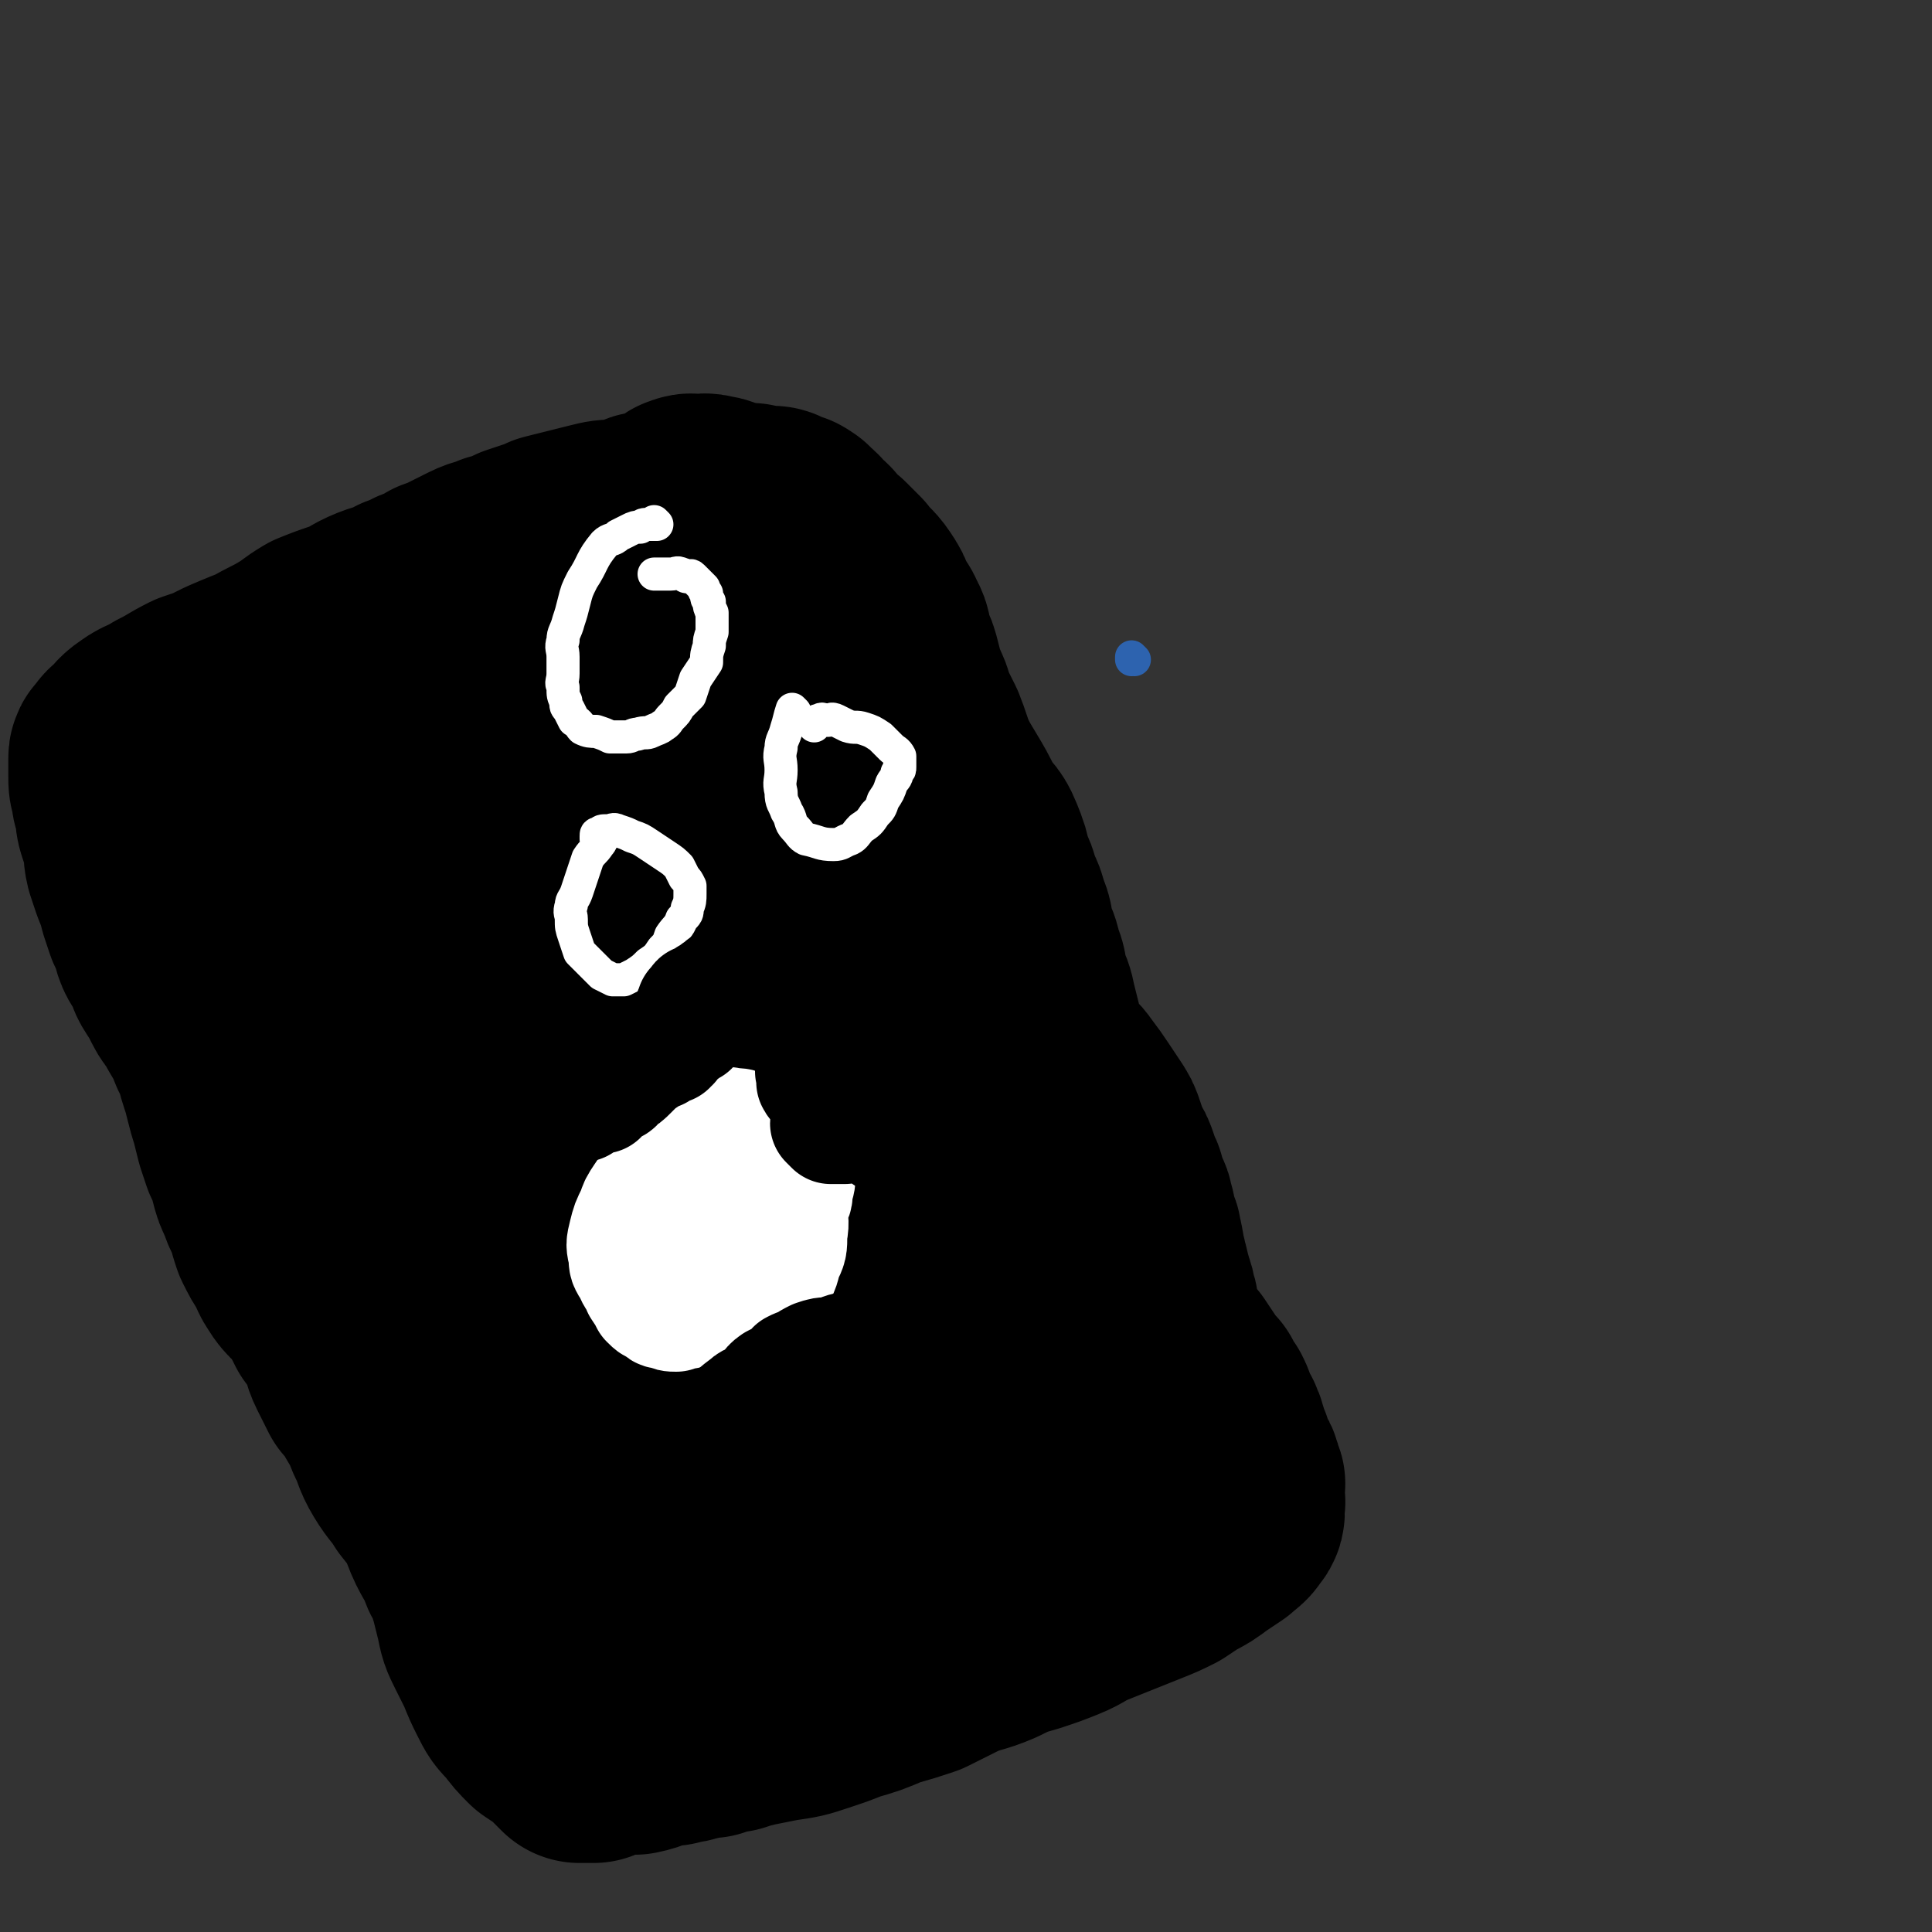 <svg viewBox='0 0 700 700' version='1.1' xmlns='http://www.w3.org/2000/svg' xmlns:xlink='http://www.w3.org/1999/xlink'><rect x="0" y="0" width="700" height="700" fill="#333333" stroke="none"/><g fill='none' stroke='#2D63AF' stroke-width='12' stroke-linecap='round' stroke-linejoin='round'><path d='M411,239c0,0 -1,-1 -1,-1 0,0 0,1 0,1 '/></g>
<g fill='none' stroke='#000000' stroke-width='12' stroke-linecap='round' stroke-linejoin='round'><path d='M104,209c0,0 0,-1 -1,-1 0,0 1,1 1,1 1,0 1,0 3,0 1,0 1,1 2,1 2,0 2,0 4,0 1,0 1,1 3,1 1,0 1,0 3,0 1,0 1,0 3,0 2,0 2,-1 3,-1 2,0 2,0 3,0 1,-1 1,-1 3,-1 2,0 2,0 4,0 3,0 3,0 6,0 3,0 3,-1 6,-1 2,0 2,0 3,0 2,-1 2,-1 3,-1 2,-1 2,-1 4,-1 2,-1 2,-1 3,-1 2,-1 2,0 4,-1 2,0 1,-1 3,-1 2,-1 2,0 4,-1 3,-1 3,-1 6,-2 4,-1 4,0 7,-1 3,0 3,0 5,-1 2,-1 2,-1 4,-2 1,-1 1,-1 3,-1 1,0 1,0 3,0 1,0 1,-1 2,-1 2,-1 2,-1 4,-2 1,-1 2,-1 3,-2 2,-2 2,-2 4,-4 2,-2 2,-2 5,-3 3,-1 3,-1 5,-2 3,-1 4,0 6,-1 2,-1 2,-2 3,-3 2,-1 2,-1 3,-2 2,-1 2,-1 3,-2 2,-1 2,-1 3,-1 1,-1 1,-1 2,-1 2,-1 2,-1 3,-2 2,-1 2,-1 3,-1 2,-1 2,-1 3,-1 3,-1 3,-1 5,-1 3,-1 3,-1 6,-2 3,0 3,0 6,0 2,0 2,-1 3,-1 2,0 2,0 3,0 1,0 1,0 2,0 1,0 1,0 2,0 1,0 1,0 2,0 1,0 1,0 2,0 1,0 1,0 1,1 1,0 2,-1 2,0 1,0 1,0 2,1 0,0 0,-1 1,0 1,0 0,1 1,1 1,1 1,1 2,2 2,3 2,4 4,6 3,4 4,3 7,6 3,3 3,3 5,6 2,2 2,2 3,5 2,2 2,1 3,4 2,1 1,1 2,3 1,2 1,2 2,4 1,2 2,2 2,4 1,2 1,2 1,4 1,3 1,3 2,5 1,3 2,3 3,5 1,4 0,4 2,7 0,2 1,2 1,4 1,3 1,3 1,5 1,3 2,3 2,5 1,3 1,3 1,5 1,3 1,3 2,5 0,2 0,2 1,4 1,2 1,3 2,5 2,3 3,3 5,6 3,5 3,5 5,9 2,4 2,4 4,8 2,4 2,3 3,7 2,5 2,5 3,10 2,4 2,4 3,9 2,5 2,5 3,11 1,4 1,4 2,9 1,4 1,4 2,8 1,4 1,4 2,9 1,4 1,4 2,9 1,5 1,5 2,9 1,4 1,4 2,8 1,4 1,4 2,7 2,4 1,4 3,8 3,4 3,4 6,8 3,4 3,4 5,8 2,3 2,4 3,7 1,2 1,2 2,4 1,3 1,3 2,5 2,3 2,3 3,6 1,3 1,3 2,6 1,3 1,3 1,6 1,4 2,4 3,7 1,4 1,4 2,8 2,5 2,5 3,9 1,4 1,4 2,8 1,4 0,4 1,8 1,4 1,4 3,7 2,5 2,5 5,9 2,4 3,4 5,8 3,4 3,4 5,8 2,3 2,3 3,7 1,3 1,3 2,5 1,2 1,2 2,4 1,1 1,1 2,2 '/></g>
<g fill='none' stroke='#000000' stroke-width='80' stroke-linecap='round' stroke-linejoin='round'><path d='M80,256c0,0 0,-1 -1,-1 0,0 1,1 1,1 0,0 0,0 0,0 0,0 0,0 1,0 0,-1 0,-1 1,-2 2,-2 2,-2 5,-4 5,-3 4,-3 9,-6 5,-3 6,-3 11,-6 5,-3 4,-3 9,-6 5,-2 5,-2 11,-4 5,-2 5,-3 10,-5 5,-2 5,-1 10,-3 4,-1 4,-1 7,-3 3,-2 3,-2 6,-4 3,-1 3,-1 5,-2 4,-2 4,-2 8,-4 4,-2 4,-1 8,-3 4,-1 4,-1 8,-3 3,-1 3,-1 6,-2 3,-1 3,-1 5,-2 4,-1 4,-1 8,-2 4,-1 4,-1 8,-2 4,-1 4,-1 8,-1 3,-1 3,0 5,-1 2,0 2,-1 3,-1 2,-1 2,-1 3,-1 2,0 2,0 3,0 1,0 1,0 2,0 1,0 2,0 2,0 2,-1 1,-1 2,-2 2,-1 2,-1 3,-2 1,-1 1,-2 2,-2 2,-1 2,0 3,0 3,0 3,-1 5,0 3,0 3,1 6,2 2,0 2,0 4,1 2,0 2,0 3,0 1,0 1,0 2,0 1,0 1,1 2,1 1,0 1,0 2,0 1,0 1,0 2,0 1,0 1,0 1,0 1,0 2,0 2,1 1,0 1,1 2,1 0,0 1,0 1,0 1,0 2,0 2,1 2,0 1,1 2,2 1,0 1,0 2,1 0,1 0,1 1,2 2,1 2,1 3,2 1,2 1,2 2,3 2,2 2,2 4,3 3,3 3,3 5,5 3,4 4,4 6,7 2,3 2,3 3,6 2,4 3,4 4,7 2,3 1,4 2,7 2,4 2,4 3,8 1,4 1,4 2,7 2,4 2,4 3,8 2,4 2,4 4,8 2,5 2,6 4,11 2,4 2,4 5,9 3,5 3,5 6,11 3,5 4,4 6,9 2,5 2,5 3,10 2,4 2,4 3,8 2,4 2,4 3,8 2,4 1,4 2,8 2,5 2,4 3,9 2,4 1,4 2,8 2,5 2,4 3,9 1,4 1,4 2,8 1,4 1,4 2,7 2,3 2,3 4,6 2,3 3,3 5,6 3,4 3,4 5,7 2,3 2,3 4,6 2,3 2,3 3,6 1,3 1,3 2,6 2,3 2,3 3,6 1,3 1,3 2,5 1,3 0,3 1,5 1,2 2,2 2,4 1,3 1,3 1,6 1,3 2,3 2,5 1,4 1,4 1,7 1,2 1,2 1,3 1,3 1,3 1,5 1,2 1,2 1,3 1,2 1,2 1,4 1,2 1,2 1,4 0,2 0,2 0,3 1,1 1,1 1,2 1,2 0,2 0,3 1,2 1,2 1,2 2,2 2,2 3,3 2,3 2,3 4,5 2,3 2,3 4,6 2,3 2,3 4,5 1,2 0,2 1,3 1,2 1,1 2,2 1,2 1,2 1,3 1,2 1,2 1,3 1,2 2,2 2,3 1,2 1,2 1,4 1,2 1,2 1,3 1,1 1,1 1,2 1,2 1,2 1,3 1,1 1,1 1,2 1,1 1,1 1,2 1,1 0,1 0,2 1,1 1,1 1,1 1,1 0,1 0,2 0,0 0,0 0,1 0,1 0,1 0,2 0,2 1,2 0,3 0,3 1,3 -1,5 -1,2 -2,2 -4,4 -3,2 -3,2 -6,4 -4,3 -4,3 -8,5 -3,2 -3,2 -6,4 -4,2 -4,2 -9,4 -5,2 -5,2 -10,4 -5,2 -5,2 -10,4 -5,2 -5,3 -10,5 -5,2 -5,2 -11,4 -7,2 -7,2 -13,5 -7,3 -7,2 -14,5 -6,3 -6,3 -12,6 -6,2 -6,2 -13,4 -7,3 -7,3 -14,5 -5,2 -5,2 -11,4 -6,2 -6,2 -13,3 -5,1 -5,1 -10,2 -4,1 -4,1 -7,2 -2,0 -2,0 -5,0 -2,1 -1,1 -3,2 -2,0 -2,-1 -3,0 -2,0 -2,0 -3,1 -2,0 -2,1 -5,1 -3,1 -3,1 -7,1 -4,1 -4,2 -9,3 -2,0 -2,-1 -5,0 -2,0 -2,0 -4,1 -2,0 -2,0 -4,1 -1,0 -1,0 -2,1 -2,0 -2,0 -3,0 -1,0 -1,0 -1,0 -1,0 -1,0 -1,0 -1,-1 -1,-1 -1,-1 -1,-1 -1,-1 -2,-2 -1,-2 -1,-2 -3,-3 -3,-2 -3,-2 -6,-4 -3,-3 -3,-3 -6,-7 -3,-3 -3,-3 -5,-7 -2,-4 -2,-4 -4,-9 -2,-4 -2,-4 -4,-8 -2,-4 -2,-4 -3,-9 -1,-4 -1,-4 -2,-8 -3,-10 -3,-10 -7,-19 -2,-5 -2,-5 -5,-9 -3,-5 -3,-5 -7,-10 -3,-5 -4,-5 -7,-10 -3,-5 -2,-5 -5,-11 -2,-5 -2,-5 -5,-10 -2,-4 -2,-4 -5,-7 -2,-4 -2,-4 -4,-8 -2,-4 -1,-4 -3,-8 -2,-4 -2,-4 -5,-8 -2,-4 -2,-4 -5,-9 -3,-4 -4,-3 -7,-8 -2,-3 -1,-3 -3,-6 -2,-3 -2,-3 -4,-7 -1,-3 -1,-3 -2,-7 -1,-3 -2,-3 -3,-7 -2,-4 -2,-4 -3,-8 -1,-4 -1,-4 -3,-8 -1,-3 -1,-3 -2,-6 -1,-4 -1,-4 -2,-8 -1,-3 -1,-3 -2,-7 -1,-4 -1,-4 -2,-7 -2,-6 -1,-6 -4,-11 -2,-5 -2,-5 -5,-10 -2,-5 -3,-4 -5,-8 -2,-4 -2,-4 -4,-7 -2,-3 -1,-3 -3,-7 -1,-2 -2,-2 -3,-5 -1,-4 -1,-4 -3,-8 -1,-3 -1,-3 -2,-6 -1,-4 -1,-4 -3,-9 -1,-3 -1,-3 -2,-6 -1,-4 0,-4 -1,-8 -1,-3 -1,-3 -2,-6 -1,-3 0,-3 -1,-7 -1,-2 -1,-2 -1,-5 -1,-2 -1,-2 -1,-5 0,-1 0,-1 0,-2 0,-1 0,-1 0,-2 0,-1 0,-1 0,-2 0,-1 0,-1 1,-2 1,-1 1,-2 3,-3 2,-2 2,-3 5,-5 4,-3 5,-2 9,-5 6,-3 5,-3 11,-6 6,-2 6,-2 12,-5 7,-3 7,-3 15,-6 7,-3 7,-2 14,-6 6,-3 6,-4 12,-8 6,-2 6,-2 12,-4 5,-2 5,-2 9,-4 3,-1 3,-2 5,-3 1,-1 2,0 3,-1 0,0 1,-1 0,-1 -3,1 -3,2 -7,3 -3,2 -3,2 -7,5 -3,2 -3,3 -7,5 -3,3 -3,3 -7,5 -5,3 -5,3 -10,6 -4,3 -4,2 -8,5 -4,3 -4,3 -7,6 -2,3 -2,3 -5,5 -1,2 -1,2 -3,4 -1,3 -2,3 -3,5 -1,2 0,2 -1,4 -1,3 -1,3 -1,6 -1,6 0,6 0,12 0,8 1,8 2,17 1,12 1,12 3,23 3,15 3,15 7,29 4,17 4,17 9,33 6,19 6,19 13,38 7,19 7,19 14,38 7,18 7,17 14,35 5,15 5,15 9,30 4,11 4,11 7,23 2,7 2,7 5,14 0,3 1,4 2,5 0,1 0,0 0,0 -1,-3 -2,-3 -3,-5 -3,-8 -4,-7 -7,-15 -5,-13 -5,-13 -9,-27 -6,-15 -6,-15 -10,-31 -5,-17 -5,-17 -9,-34 -3,-16 -3,-16 -6,-32 -2,-16 -1,-16 -3,-33 -2,-15 -1,-15 -3,-30 -2,-13 -2,-13 -4,-26 -3,-11 -2,-11 -6,-22 -2,-6 -3,-5 -5,-11 -1,-3 0,-3 -1,-6 0,-1 -1,-2 -1,-1 2,6 3,7 5,14 3,11 3,11 5,22 4,15 3,15 6,30 4,19 3,19 8,37 5,19 5,19 11,38 6,19 6,19 12,39 5,17 4,17 10,34 5,14 5,15 11,28 4,11 5,11 10,21 4,7 4,7 8,14 2,3 1,3 3,6 1,1 2,1 2,1 -2,-8 -3,-9 -6,-19 -4,-16 -3,-16 -7,-32 -4,-20 -4,-20 -9,-41 -4,-23 -4,-23 -8,-46 -5,-23 -5,-23 -11,-47 -4,-22 -5,-22 -9,-44 -4,-17 -3,-18 -6,-35 -2,-12 -2,-12 -4,-24 -1,-6 -1,-6 -2,-12 -1,-4 -1,-4 -1,-7 0,-1 0,-2 0,-2 -1,4 -1,6 -1,11 0,11 0,11 1,22 2,18 2,18 5,36 4,20 4,20 9,40 6,23 6,23 13,45 7,21 7,21 15,42 6,17 7,16 14,33 5,13 4,13 9,26 3,8 3,8 6,15 2,4 2,4 4,8 1,2 1,2 2,3 0,1 1,3 1,2 -2,-7 -3,-9 -5,-17 -5,-15 -5,-15 -10,-31 -6,-22 -7,-21 -13,-44 -7,-24 -6,-24 -11,-49 -6,-24 -7,-24 -11,-48 -5,-21 -5,-21 -7,-42 -2,-17 -2,-17 -2,-33 0,-11 1,-11 3,-22 0,-5 0,-5 1,-11 0,-1 1,-3 1,-2 1,2 0,4 1,8 1,10 1,10 3,20 3,16 3,16 6,33 4,20 3,20 8,40 5,22 6,22 12,44 6,22 6,22 13,44 7,20 7,20 14,40 6,18 6,18 14,36 6,15 5,15 12,30 5,12 6,12 12,23 3,7 3,8 7,15 2,2 3,4 3,4 1,-1 -1,-3 -1,-5 -3,-10 -2,-10 -5,-20 -4,-17 -4,-17 -8,-34 -6,-22 -7,-22 -13,-44 -7,-23 -8,-23 -13,-46 -5,-21 -5,-21 -9,-43 -3,-21 -3,-21 -7,-41 -3,-17 -3,-17 -7,-34 -3,-15 -3,-15 -7,-28 -4,-11 -4,-11 -8,-22 -2,-7 -1,-7 -3,-13 0,-2 -1,-4 -1,-4 -1,0 -1,2 0,4 1,7 2,7 3,15 3,14 2,14 5,28 5,19 5,19 10,38 5,23 5,23 11,46 8,23 8,23 16,46 9,23 9,23 18,45 8,20 8,20 17,40 8,16 8,16 16,31 6,11 6,12 13,22 4,7 5,6 10,12 1,2 3,4 3,3 1,-4 0,-7 -2,-13 -4,-14 -5,-14 -10,-28 -7,-24 -7,-24 -14,-48 -9,-27 -10,-27 -18,-55 -8,-29 -8,-29 -15,-58 -7,-27 -8,-27 -14,-54 -5,-21 -4,-21 -8,-42 -2,-16 -2,-16 -5,-33 -1,-9 -1,-9 -2,-19 -1,-4 -1,-4 -2,-9 0,0 0,0 0,0 0,13 -1,14 0,28 2,19 1,19 5,38 4,21 5,21 12,42 7,25 7,25 15,49 8,24 9,24 18,47 9,22 9,22 19,43 8,18 8,18 16,35 7,12 7,12 14,25 4,7 3,7 7,15 2,2 2,3 3,4 1,1 2,0 1,-1 -1,-6 -1,-6 -3,-12 -4,-13 -4,-13 -8,-26 -7,-20 -7,-20 -14,-41 -8,-23 -8,-23 -15,-46 -8,-25 -8,-25 -15,-50 -7,-24 -6,-24 -11,-48 -4,-19 -4,-20 -8,-39 -3,-13 -3,-13 -6,-26 -2,-7 -2,-7 -4,-14 -1,-3 0,-3 -1,-6 0,-1 -1,-1 -1,-1 1,5 2,6 2,11 2,12 1,13 3,25 4,20 4,20 9,39 5,22 5,22 13,44 7,23 8,23 17,46 9,22 8,22 17,44 9,18 10,18 20,36 8,14 7,14 15,27 7,11 7,10 15,20 3,5 3,5 6,9 1,2 2,3 3,3 1,-1 2,-3 1,-5 0,-6 0,-6 -2,-13 -3,-12 -2,-13 -6,-25 -6,-17 -8,-17 -14,-34 -8,-20 -7,-20 -15,-40 -9,-22 -11,-21 -19,-43 -8,-21 -6,-22 -13,-43 -6,-18 -8,-18 -14,-36 -5,-13 -3,-14 -8,-27 -2,-8 -3,-8 -6,-15 -1,-3 -1,-5 -1,-6 -1,0 -1,1 0,3 1,5 1,5 3,10 4,11 4,11 7,21 6,18 6,18 12,36 5,19 4,19 11,37 8,20 9,20 18,39 9,19 9,19 18,38 9,17 9,16 17,33 6,14 6,14 12,27 3,10 3,10 7,20 2,6 2,7 4,13 1,2 2,4 2,4 0,-1 -1,-3 -1,-5 -3,-10 -3,-10 -7,-19 -5,-15 -5,-15 -11,-30 -8,-18 -10,-18 -18,-36 -9,-19 -8,-19 -16,-39 -8,-18 -9,-18 -14,-37 -6,-16 -5,-17 -9,-34 -3,-12 -3,-13 -6,-25 -2,-8 -2,-8 -4,-16 -1,-3 -1,-3 -2,-7 -1,-1 -1,-3 0,-2 3,11 3,13 7,26 5,17 5,17 12,33 8,20 9,19 18,39 9,20 8,20 17,40 9,18 11,17 21,35 8,14 8,14 16,28 7,11 7,10 14,20 3,5 3,6 6,11 0,0 1,0 1,-1 -2,-5 -3,-5 -5,-9 -3,-8 -3,-8 -6,-15 -3,-8 -3,-8 -5,-16 -2,-5 -1,-5 -2,-10 '/></g>
<g fill='none' stroke='#FFFFFF' stroke-width='12' stroke-linecap='round' stroke-linejoin='round'><path d='M238,190c0,0 -1,-1 -1,-1 0,0 0,1 1,1 0,0 0,0 0,0 -2,0 -2,0 -3,0 -2,0 -2,0 -3,1 -2,0 -2,0 -4,1 -2,1 -2,1 -4,2 -2,2 -3,1 -5,3 -5,6 -4,7 -8,13 -2,4 -2,4 -3,8 -1,4 -1,4 -2,7 -1,4 -2,4 -2,7 -1,3 0,3 0,6 0,3 0,3 0,6 0,3 -1,3 0,5 0,3 0,3 1,5 0,2 0,2 1,3 1,2 1,2 2,4 2,1 2,2 3,3 2,1 3,1 5,1 3,1 3,1 5,2 3,0 3,0 6,0 2,0 2,-1 4,-1 3,-1 3,0 5,-1 2,-1 3,-1 4,-2 2,-1 2,-2 3,-3 2,-2 2,-2 3,-4 2,-2 2,-2 4,-4 1,-3 1,-3 2,-6 2,-3 2,-3 4,-6 0,-3 0,-3 1,-6 0,-2 0,-2 1,-5 0,-1 0,-1 0,-3 0,-2 0,-2 0,-4 -1,-2 -1,-2 -1,-4 -1,-1 -1,-1 -1,-3 -1,-1 -1,-1 -1,-2 -1,-1 -1,-1 -2,-2 -1,-1 -1,-1 -2,-2 -1,-1 -1,0 -2,0 -1,0 -1,-1 -2,-1 -2,-1 -2,0 -4,0 -3,0 -3,0 -6,0 '/><path d='M219,303c0,0 -1,-1 -1,-1 0,0 1,0 1,1 -1,1 -1,2 -2,3 -2,3 -2,2 -4,5 -1,3 -1,3 -2,6 -1,3 -1,3 -2,6 -1,3 -2,3 -2,5 -1,3 0,3 0,5 0,3 0,3 1,6 1,3 1,3 2,6 2,2 2,2 4,4 2,2 2,2 4,4 2,1 2,1 4,2 2,0 2,0 4,0 2,-1 2,-1 4,-2 3,-2 3,-2 5,-4 3,-2 3,-2 5,-5 2,-2 2,-2 3,-5 2,-3 3,-3 4,-6 2,-2 2,-2 2,-4 1,-2 1,-3 1,-5 0,-2 0,-2 0,-3 -1,-2 -1,-2 -2,-3 -1,-2 -1,-2 -2,-4 -2,-2 -2,-2 -5,-4 -3,-2 -3,-2 -6,-4 -3,-2 -3,-2 -6,-3 -2,-1 -2,-1 -5,-2 -2,-1 -2,0 -4,0 -2,0 -2,0 -3,1 -1,0 -1,0 -1,1 0,0 0,0 0,1 '/><path d='M288,258c0,0 -1,-1 -1,-1 0,0 0,1 1,1 0,0 0,0 0,0 0,0 -1,-1 -1,-1 -1,3 -1,4 -2,7 -1,4 -2,4 -2,7 -1,4 0,4 0,8 0,4 -1,4 0,8 0,4 1,4 2,7 2,3 1,4 3,6 2,2 2,3 4,4 5,1 5,2 10,2 3,0 3,-1 6,-2 2,-1 2,-2 4,-4 3,-2 3,-2 5,-5 2,-2 2,-2 3,-5 2,-3 2,-3 3,-6 1,-2 2,-2 2,-4 1,-1 1,-1 1,-2 0,-2 0,-2 0,-4 -1,-2 -2,-2 -3,-3 -2,-2 -2,-2 -4,-4 -3,-2 -3,-2 -6,-3 -3,-1 -3,0 -6,-1 -2,-1 -2,-1 -4,-2 -2,-1 -2,0 -3,0 -2,0 -2,-1 -3,0 -1,0 -1,0 -1,1 -1,0 -1,0 -1,1 0,0 0,0 0,0 '/></g>
<g fill='none' stroke='#FFFFFF' stroke-width='40' stroke-linecap='round' stroke-linejoin='round'><path d='M256,419c0,0 -1,-1 -1,-1 0,0 0,0 1,1 0,0 0,0 0,0 -1,0 -1,-1 -1,0 -2,0 -2,1 -4,1 -3,2 -3,2 -7,3 -3,2 -4,2 -7,4 -3,3 -3,3 -5,6 -2,3 -2,3 -3,6 -2,4 -2,4 -3,8 -1,4 -1,4 0,8 0,3 0,3 2,6 1,3 2,3 3,6 2,3 2,3 3,5 2,2 2,2 4,2 1,2 1,2 3,2 2,1 2,1 4,1 2,-1 2,-1 4,-1 3,-1 4,-1 6,-3 3,-2 3,-2 4,-5 2,-3 2,-3 3,-6 1,-2 1,-2 2,-5 0,-2 1,-2 1,-5 0,-3 -1,-3 -1,-5 0,-2 0,-3 0,-5 -1,-3 -1,-3 -1,-6 -1,-2 -1,-2 -2,-3 -1,-2 -1,-2 -2,-4 -1,-1 -1,-1 -2,-2 -1,-1 -1,-2 -2,-2 -1,-1 -1,0 -2,0 -1,-1 -1,-1 -2,-1 -1,0 -1,0 -2,0 -2,1 -2,1 -3,2 -2,2 -2,2 -3,4 -2,3 -3,3 -4,5 -2,3 -2,3 -2,6 -1,4 0,4 0,7 0,3 -1,3 0,5 0,2 1,2 2,3 0,2 0,3 2,3 1,1 1,1 3,1 3,-1 3,0 5,-1 4,-2 4,-3 7,-5 3,-2 4,-2 6,-4 3,-3 3,-3 4,-6 2,-3 1,-3 1,-6 1,-3 0,-3 0,-7 -1,-3 0,-3 0,-6 -1,-3 -1,-3 -2,-6 -1,-1 -1,-2 -1,-3 -1,-1 -1,-1 -2,-2 -1,-1 -1,-1 -1,-1 -1,-1 -1,-1 -2,-1 -2,0 -2,-1 -3,0 -1,0 -1,0 -2,2 -1,1 -1,1 -2,3 -1,3 -2,3 -2,5 -1,4 -1,4 0,7 0,3 0,3 1,6 0,3 1,3 2,4 1,2 1,2 2,3 2,1 2,0 4,1 2,0 2,0 4,0 3,-1 3,-1 5,-2 2,-2 1,-2 2,-4 2,-3 3,-2 4,-5 2,-3 1,-4 2,-7 0,-3 1,-2 1,-5 1,-2 1,-2 1,-4 -1,-2 -1,-2 -1,-3 -1,-1 -1,-1 -2,-2 -2,-2 -2,-2 -5,-3 -2,-1 -2,-1 -4,-1 -2,0 -2,-1 -4,0 -2,0 -2,0 -4,1 -2,2 -3,2 -4,4 -3,4 -3,5 -4,9 -2,4 -2,4 -2,9 -1,4 -1,4 -1,8 0,5 0,5 0,9 1,3 1,4 2,6 2,3 3,3 5,4 3,2 3,2 6,3 3,0 4,0 7,0 2,-1 2,-2 5,-3 3,-2 3,-1 5,-3 3,-3 2,-3 4,-6 2,-2 2,-2 3,-5 2,-3 2,-3 3,-6 2,-3 2,-3 2,-6 1,-3 1,-3 1,-6 1,-2 1,-2 1,-4 0,-1 0,-2 0,-2 -1,-1 -2,-1 -4,-1 -3,-1 -3,-1 -6,0 -4,0 -4,0 -8,1 -4,1 -5,1 -9,2 -3,2 -3,2 -6,4 -3,3 -3,3 -5,6 -2,3 -3,3 -4,7 -1,4 -1,5 -1,9 0,5 -1,5 0,9 1,4 1,5 3,8 2,3 3,3 6,4 4,2 4,2 7,3 4,0 5,0 8,-2 3,-2 2,-2 4,-5 3,-4 4,-4 5,-8 2,-4 1,-5 2,-10 0,-5 0,-5 0,-10 -1,-5 0,-5 -2,-10 -2,-4 -2,-4 -5,-7 -2,-2 -2,-2 -5,-4 -2,-2 -2,-2 -4,-2 -2,-1 -3,-1 -5,0 -3,0 -3,0 -5,2 -3,1 -3,1 -5,4 -2,4 -2,4 -3,8 -2,4 -2,4 -3,9 -1,5 -2,5 -1,10 0,5 0,5 1,10 2,4 2,5 4,8 3,4 3,4 6,6 3,2 4,2 7,2 4,1 4,2 7,2 3,-1 3,-2 6,-4 3,-2 3,-3 5,-6 3,-3 3,-4 4,-8 2,-4 2,-4 2,-9 1,-5 0,-5 0,-11 -1,-4 0,-4 -1,-8 -2,-4 -2,-4 -4,-8 -2,-2 -2,-2 -5,-4 -3,-2 -3,-2 -7,-3 -3,-1 -3,-1 -6,-1 -2,0 -3,-1 -5,0 -3,0 -3,1 -5,2 -3,3 -4,2 -6,5 -3,4 -2,4 -4,8 -2,4 -2,4 -2,9 -1,5 -1,5 0,10 0,5 0,5 1,10 1,3 2,3 4,5 2,3 2,4 4,5 3,2 4,1 7,1 4,-1 4,-1 8,-3 4,-3 4,-3 7,-7 3,-3 3,-3 5,-8 2,-4 2,-4 3,-9 2,-6 1,-6 2,-11 0,-5 1,-5 0,-10 -1,-3 -2,-3 -4,-6 -2,-3 -3,-3 -6,-4 -3,-1 -3,-1 -7,-1 -3,-1 -3,-2 -6,-1 -3,0 -3,0 -6,2 -3,1 -3,1 -5,3 -2,3 -2,3 -3,6 -1,3 -1,3 -1,5 0,3 0,3 1,5 '/></g>
<g fill='none' stroke='#000000' stroke-width='40' stroke-linecap='round' stroke-linejoin='round'><path d='M294,382c0,0 -1,-1 -1,-1 0,0 0,0 1,1 0,0 0,0 0,0 0,1 0,1 0,2 0,2 0,2 0,3 0,1 -1,1 0,2 0,2 0,2 0,3 1,2 2,2 3,2 2,1 3,1 5,2 4,1 3,1 7,2 3,0 3,0 6,0 3,0 3,0 6,0 2,0 2,-1 3,-1 2,0 2,0 3,0 0,0 0,0 1,0 0,0 0,0 0,0 0,0 -1,-1 -1,-1 0,1 0,2 0,3 -1,3 -1,3 -2,5 -1,3 -1,3 -2,6 -1,1 -1,1 -1,2 -1,0 0,1 0,1 -2,0 -2,-1 -4,-2 -2,-1 -2,-1 -4,-3 -2,-2 -2,-1 -4,-3 -2,-1 -2,-1 -3,-3 -2,-2 -2,-1 -3,-3 -1,-2 -1,-2 -2,-3 -1,-1 -1,-1 -1,-2 -1,-1 -1,-1 -2,-2 0,-1 -1,-1 0,-2 0,-1 0,-1 1,-2 0,-2 0,-2 1,-3 1,-1 1,0 2,-1 1,-1 1,-1 2,-2 1,0 1,-1 1,-1 0,0 0,0 1,0 0,0 0,-1 0,-1 -1,0 -1,1 -1,1 0,0 1,0 1,0 -1,0 -1,0 -1,1 -1,0 -1,0 -2,0 -1,1 -1,1 -2,3 -1,1 -1,1 -2,2 -1,2 -1,2 -1,3 0,1 0,1 0,2 0,1 -1,2 0,2 0,2 1,2 2,2 2,2 2,2 3,3 3,1 3,2 5,2 2,1 2,0 4,1 2,0 2,1 4,2 2,0 2,0 3,0 2,1 2,1 3,1 2,0 2,0 3,0 4,-1 4,-1 7,-3 2,-1 2,-2 4,-3 2,-2 2,-2 4,-3 0,-1 1,0 1,0 0,0 0,-1 -1,0 0,0 0,0 0,0 -1,1 -1,1 -2,2 -1,0 -1,0 -1,1 -1,0 -1,0 -2,1 -1,0 -1,0 -2,1 -2,0 -2,0 -3,1 -3,0 -3,0 -5,0 -3,1 -3,1 -6,2 -3,0 -3,0 -7,0 -1,0 -1,0 -3,0 -2,0 -2,0 -3,0 -1,0 -1,0 -1,0 -1,-1 -1,-1 -1,-1 -1,-1 -1,-1 -1,-1 -1,-1 -2,-2 -1,-3 1,-5 1,-6 3,-11 1,-2 2,-1 3,-3 1,-1 2,-1 2,-2 0,0 0,0 0,0 0,0 0,1 -1,1 -1,1 -1,0 -1,1 -1,1 -1,1 -2,3 -1,0 -1,0 -2,1 -1,0 -1,0 -1,1 -1,0 -1,0 -1,1 -1,0 0,1 0,2 -1,1 -1,0 -1,1 -1,2 -2,2 -2,4 -1,2 0,2 0,5 0,2 -1,2 -1,4 1,1 1,1 2,2 3,0 3,0 5,0 4,-1 4,-2 7,-3 5,-2 5,-2 9,-4 4,-2 3,-3 7,-5 2,-1 2,-1 4,-2 1,-1 1,-1 2,-1 0,0 0,0 0,0 '/><path d='M338,499c0,0 -1,-1 -1,-1 0,0 0,0 1,1 0,0 0,0 0,0 -1,0 -1,0 -1,1 -1,1 -1,1 -2,1 -1,1 -1,1 -1,2 -1,1 -1,1 -2,2 -2,0 -2,0 -3,1 -2,0 -2,1 -3,2 -2,1 -2,1 -4,2 -2,1 -2,1 -4,1 -2,1 -2,1 -3,2 -1,0 -1,1 -2,1 0,0 0,0 -1,0 -1,-1 -1,0 -1,0 -1,0 -1,0 -2,0 -1,0 -1,0 -2,0 0,0 0,0 -1,0 0,0 0,0 -1,0 0,0 0,0 -1,0 -1,0 -1,0 -2,0 -1,-1 -1,-2 -2,-3 -2,-2 -2,-2 -3,-3 -1,-1 -1,-1 -2,-2 -1,-1 -1,-1 -1,-1 -1,-1 -1,-1 -2,-1 -1,-1 -1,-1 -2,-1 -1,-1 -1,0 -2,0 -2,0 -2,-1 -3,0 -2,0 -2,1 -4,2 -2,1 -2,1 -4,1 -4,2 -4,2 -7,5 -2,1 -2,1 -3,2 -2,2 -2,2 -3,3 -1,1 -1,1 -2,2 -2,2 -2,2 -3,3 -1,2 -1,2 -2,3 -1,1 -1,1 -2,2 -1,1 -1,1 -2,3 -1,1 -1,1 -2,2 -1,1 -1,1 -1,2 0,1 0,1 0,2 -1,0 -1,1 -1,1 0,1 -1,1 -1,1 0,1 1,1 1,2 -1,2 -1,2 -1,4 -1,3 0,3 0,5 0,1 0,1 0,2 0,1 -1,2 0,2 0,-1 1,-2 1,-4 2,-3 1,-3 2,-5 3,-5 3,-5 6,-9 2,-3 2,-3 5,-5 3,-3 4,-2 7,-4 2,-1 2,-1 3,-2 2,-2 2,-2 4,-3 2,-1 2,0 4,0 2,-1 2,-1 4,-2 2,-1 2,-1 3,-1 2,-1 2,0 4,-1 3,-1 3,-2 5,-3 4,-2 4,-3 7,-5 3,-2 3,-2 5,-3 2,-1 2,-1 4,-2 2,-1 2,-1 3,-1 1,-1 1,-1 2,-1 1,-1 1,0 2,0 1,-1 1,-1 2,-1 1,0 1,-1 2,0 1,0 2,0 2,0 2,1 1,1 2,2 2,2 2,2 3,3 1,1 1,1 2,1 1,1 1,2 2,2 0,0 0,0 1,0 0,-1 0,0 1,0 1,0 1,0 1,0 2,-1 2,-1 3,-1 2,-1 2,-1 4,-2 2,-1 2,-1 3,-2 1,-1 1,-1 3,-2 0,-1 0,-1 1,-2 0,0 0,0 0,1 0,0 0,0 0,0 0,0 0,0 -1,0 0,0 0,0 -1,0 -2,0 -2,0 -3,0 -2,0 -2,0 -3,0 -2,0 -2,0 -4,0 -2,0 -2,-1 -4,0 -2,0 -2,1 -4,2 -3,2 -3,2 -5,3 -2,1 -2,0 -4,1 -2,0 -2,0 -4,0 -2,0 -2,-1 -4,-1 -3,-1 -3,-2 -5,-2 -1,-1 -1,0 -2,0 -2,-1 -2,-1 -3,-2 -1,-1 -1,-1 -2,-1 -1,-1 -1,-1 -2,-1 -1,-1 -1,-1 -2,-1 -1,-1 -1,-1 -2,-1 -1,0 -1,0 -2,0 -1,0 -1,0 -2,0 -1,0 -1,-1 -2,0 -3,0 -3,0 -5,1 -3,2 -3,2 -6,4 -4,3 -4,3 -8,6 -2,2 -2,3 -4,5 -3,3 -3,3 -5,6 -2,3 -2,3 -3,5 -2,3 -2,3 -3,5 -1,2 -1,2 -2,4 -1,1 -1,1 -1,2 -1,1 -1,1 -2,2 0,0 1,1 1,1 0,-1 -1,-2 0,-4 0,-2 1,-2 1,-4 1,-2 1,-2 1,-3 2,-3 2,-2 4,-5 3,-3 2,-4 5,-7 3,-4 3,-4 7,-7 2,-2 3,-1 5,-3 3,-2 2,-3 5,-5 2,-1 2,-1 4,-2 2,-1 2,-2 3,-3 2,-1 2,-1 3,-1 3,-2 3,-2 5,-3 3,-1 3,-1 6,-1 4,-1 4,-2 8,-2 3,-1 3,0 5,0 2,0 2,0 4,0 1,0 1,0 2,0 1,0 1,0 2,0 0,0 0,0 1,0 1,0 1,0 1,0 1,0 1,0 1,0 1,-1 1,-1 2,-1 2,-1 2,-1 3,-2 2,-1 2,0 3,-1 2,-1 1,-1 2,-2 2,-1 2,-1 3,-2 2,-2 2,-2 4,-3 2,-1 2,-1 4,-2 1,-1 1,-1 2,-1 1,0 1,0 2,0 1,-1 1,-2 1,-3 1,-2 1,-3 2,-5 1,-2 1,-1 1,-3 1,-1 0,-1 0,-2 1,-1 1,-1 1,-2 1,-1 0,-1 0,-2 0,-1 0,-1 0,-1 1,-1 1,-1 1,-2 1,-1 0,-1 0,-1 -1,-1 -2,-1 -2,-2 -1,-1 -1,-1 -2,-2 0,-1 0,-1 -1,-1 -1,-1 -1,-1 -1,-1 -1,-1 -1,-1 -1,-1 0,1 0,1 0,2 -1,2 -2,2 -2,4 -1,3 -1,3 -2,6 -1,2 -1,2 -1,4 -1,3 -1,3 -2,5 -1,2 -1,2 -1,3 -1,1 -1,1 -2,2 '/><path d='M154,418c0,0 -1,-1 -1,-1 0,0 1,0 1,1 0,0 0,0 0,0 0,0 -1,0 -1,-1 1,-1 1,-1 2,-2 2,-1 1,-1 2,-3 2,-2 1,-2 3,-4 2,-3 2,-3 5,-6 1,-2 1,-2 2,-3 2,-2 2,-2 3,-3 3,-2 3,-2 5,-4 3,-2 3,-2 6,-3 3,-2 3,-2 6,-3 2,-1 2,-1 3,-1 1,0 2,0 3,0 0,-1 0,-1 1,-1 0,-1 0,-1 1,-1 0,0 0,0 1,0 1,0 2,0 3,0 0,-1 0,-1 1,-1 0,-1 0,0 1,0 1,0 1,0 2,0 0,0 0,0 1,0 0,0 0,0 1,0 0,0 0,0 1,0 1,0 1,0 1,0 1,0 1,0 2,0 0,0 0,0 1,0 0,0 0,0 1,0 0,0 0,0 1,0 0,0 0,0 1,0 2,0 2,0 3,0 3,0 3,0 6,0 2,0 2,0 4,0 1,0 1,0 3,0 0,0 0,0 1,0 1,0 1,0 1,0 1,0 1,0 1,0 1,0 1,0 1,0 1,0 1,0 2,0 0,0 0,0 0,0 1,0 1,0 3,0 0,0 0,0 1,0 0,-1 0,-1 1,-1 0,-1 0,0 1,-1 0,0 0,0 1,0 0,0 0,0 1,0 0,-1 0,-1 1,-1 0,0 0,0 0,0 1,-2 1,-2 2,-3 1,-2 1,-1 2,-3 1,-3 1,-3 1,-5 1,-1 0,-1 1,-2 0,0 0,0 1,0 0,-1 0,-1 0,-1 0,-1 -1,-1 0,-1 0,0 0,0 1,0 0,-1 -1,-1 0,-1 0,-1 0,-1 1,-1 0,0 0,0 1,0 1,-1 1,-1 1,-1 1,-1 1,-1 1,-1 2,-1 2,-1 3,-2 2,-1 2,-2 3,-2 3,-1 3,0 5,0 1,0 1,-1 2,-1 0,0 1,0 1,0 1,0 1,0 2,0 1,0 1,0 1,0 1,0 1,0 2,0 0,0 0,0 1,0 0,-1 0,-1 1,-1 0,0 0,1 0,1 1,0 1,0 2,0 1,0 1,0 1,0 0,0 2,0 1,0 -2,0 -3,0 -6,1 -2,0 -3,0 -5,1 -3,2 -3,2 -5,4 -3,2 -3,3 -5,5 -4,2 -4,2 -7,5 -1,0 -1,1 -2,2 -2,1 -2,0 -3,2 -2,1 -2,2 -4,3 -3,2 -3,2 -6,4 -3,2 -3,2 -6,4 -2,2 -2,2 -3,3 -2,2 -2,2 -4,3 -1,1 -1,2 -2,2 -1,1 -2,1 -3,2 -1,0 -1,1 -2,2 -2,0 -2,0 -4,1 -2,0 -2,1 -3,2 -2,0 -2,0 -4,1 -1,0 -1,0 -2,0 '/></g>
</svg>